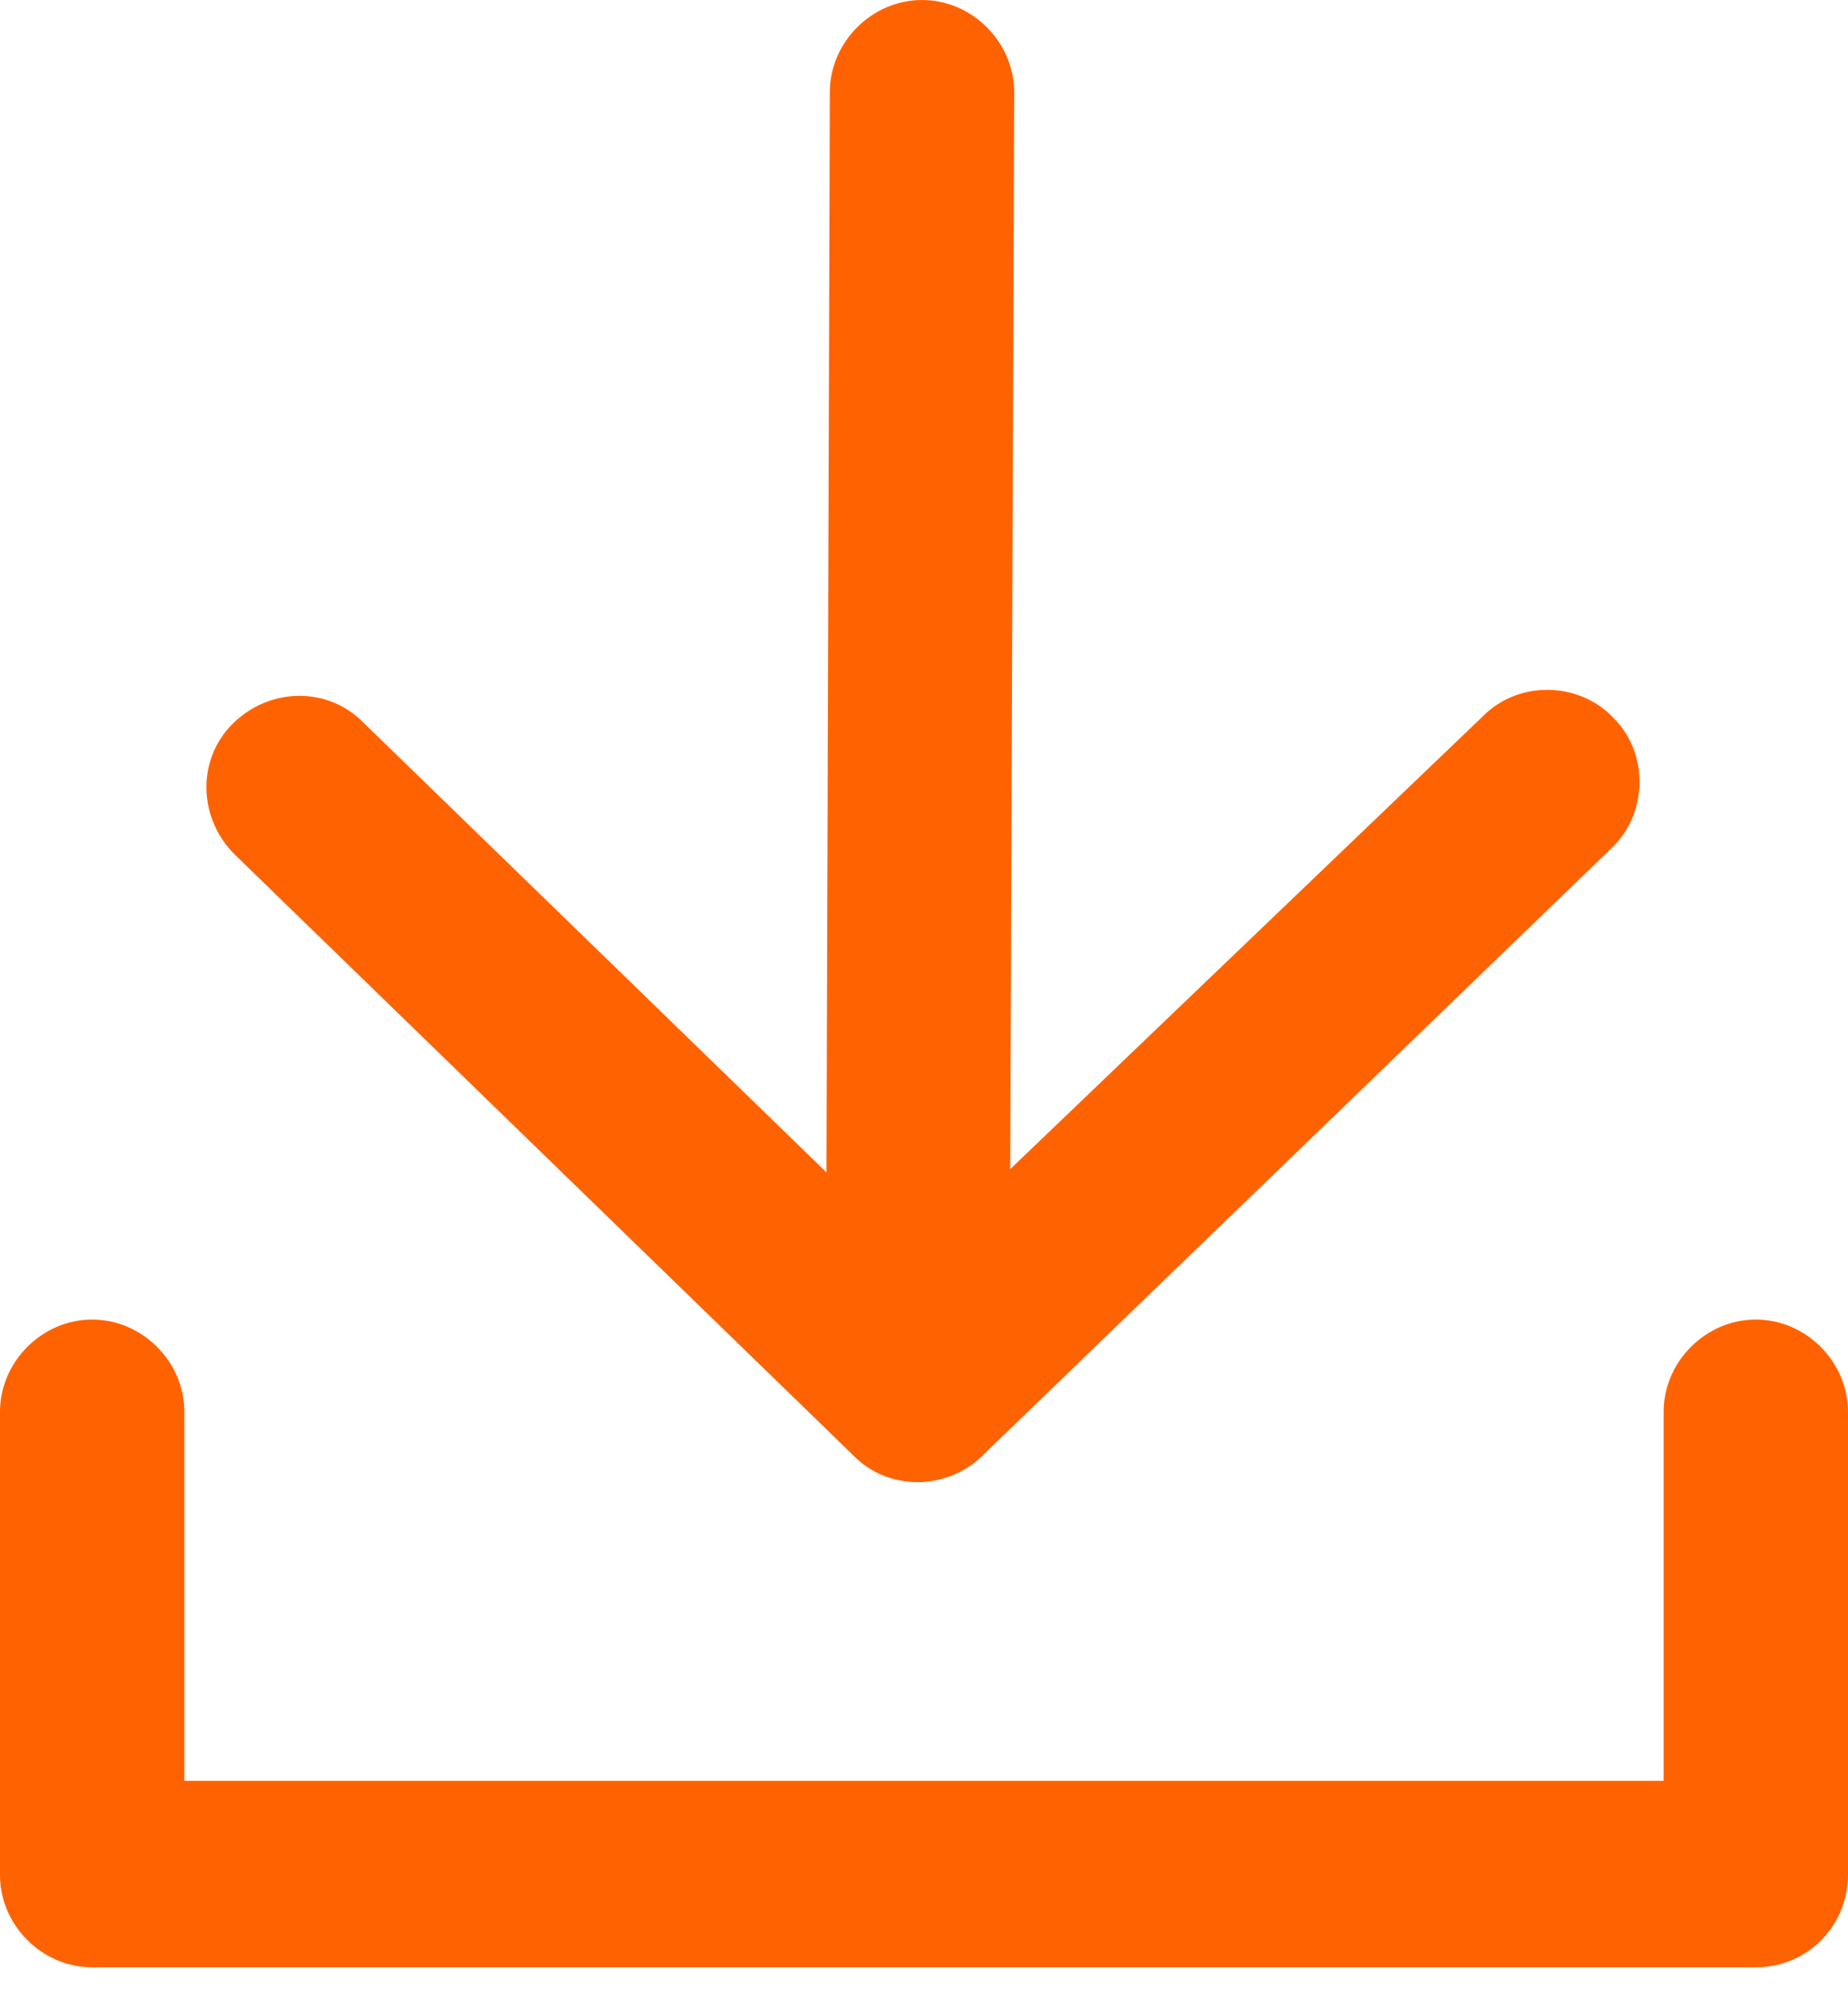 <svg width="26" height="28" viewBox="0 0 26 28" fill="none" xmlns="http://www.w3.org/2000/svg">
<path d="M24.703 27.664H1.297C0.592 27.664 0 27.072 0 26.367V19.852C0 19.148 0.592 18.555 1.297 18.555C2.002 18.555 2.594 19.148 2.594 19.852V25.041H23.406V19.852C23.406 19.148 23.998 18.555 24.703 18.555C25.408 18.555 26 19.148 26 19.852V26.367C26 27.072 25.436 27.664 24.703 27.664Z" fill="#FF6301"/>
<path d="M12.915 20.84C12.746 20.84 12.577 20.811 12.408 20.727C11.928 20.529 11.618 20.05 11.618 19.514L11.675 1.297C11.675 0.592 12.267 0 12.972 0C13.677 0 14.269 0.592 14.269 1.297L14.213 16.44L20.868 10.067C21.375 9.56 22.221 9.588 22.701 10.095C23.208 10.603 23.18 11.449 22.672 11.928L13.818 20.473C13.592 20.698 13.254 20.84 12.915 20.84Z" fill="#FF6301"/>
<path d="M12.915 20.839C12.577 20.839 12.267 20.727 12.013 20.473L3.299 12.013C2.792 11.505 2.763 10.688 3.271 10.18C3.779 9.672 4.596 9.644 5.104 10.152L13.818 18.612C14.325 19.119 14.354 19.937 13.846 20.445C13.592 20.698 13.254 20.839 12.915 20.839Z" fill="#FF6301"/>
</svg>
